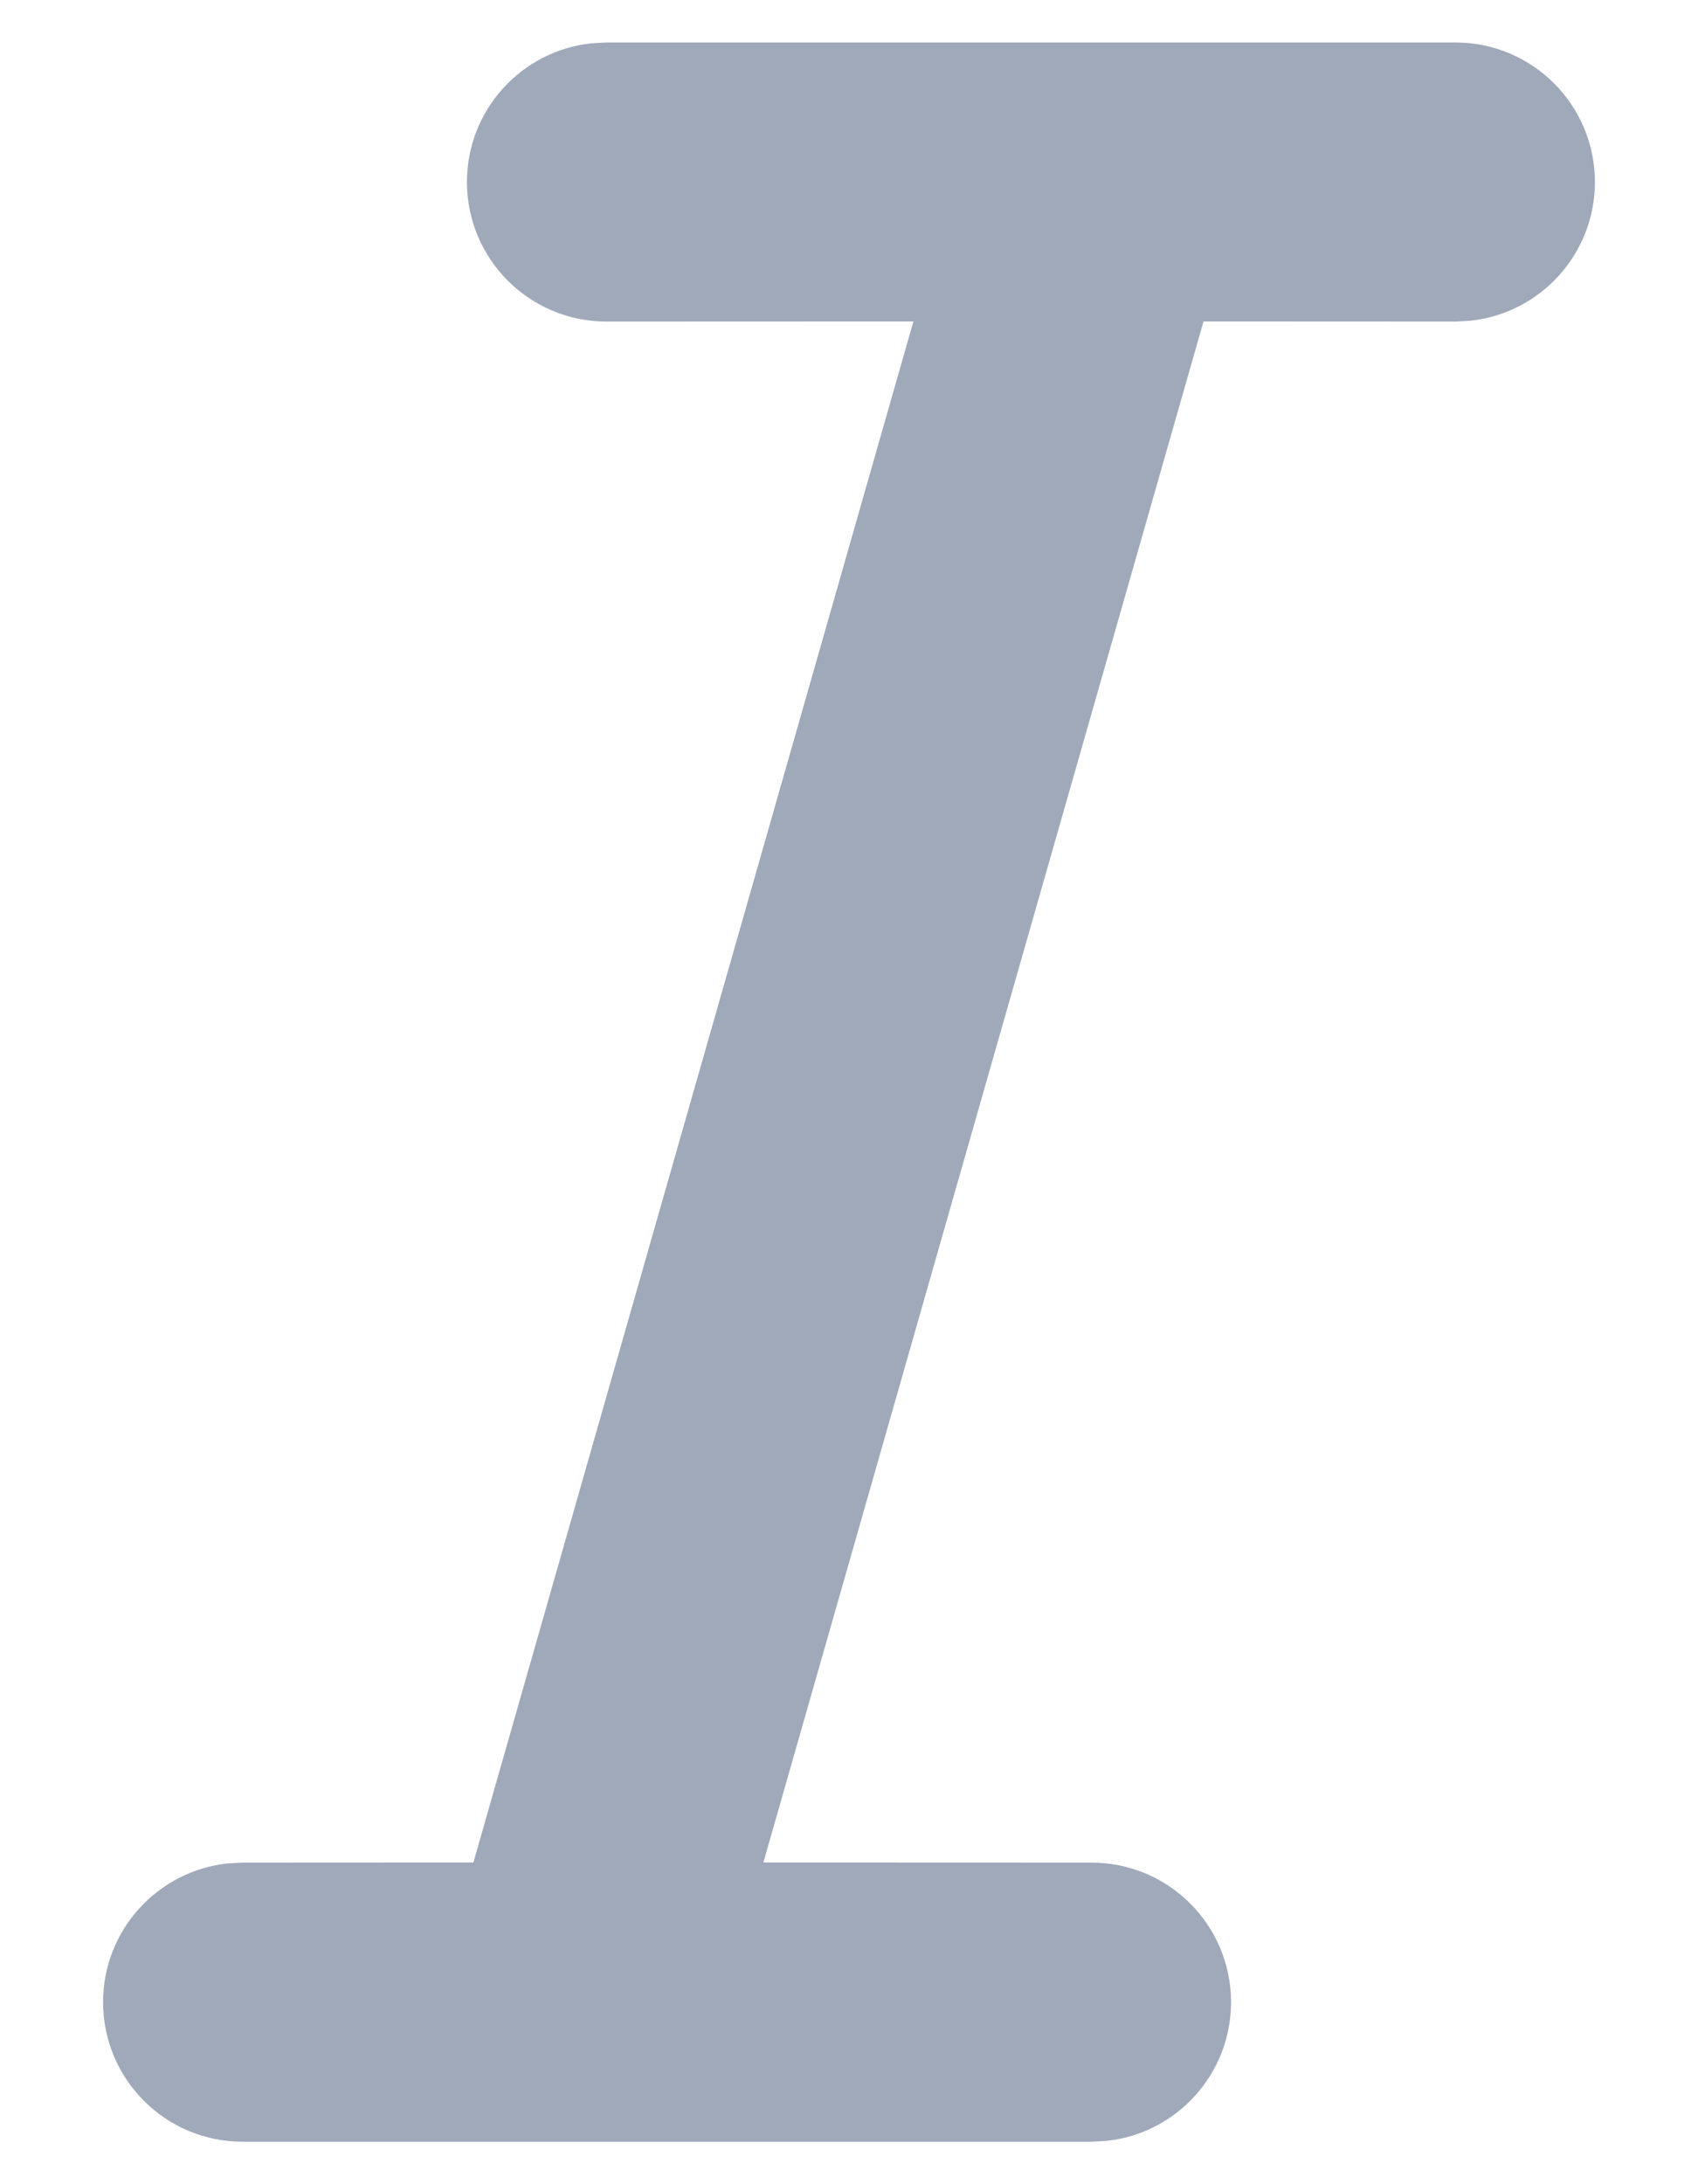 <?xml version="1.0" encoding="UTF-8"?>
<svg width="14px" height="18px" viewBox="0 0 14 18" version="1.1" xmlns="http://www.w3.org/2000/svg" xmlns:xlink="http://www.w3.org/1999/xlink">
    <title>形状结合</title>
    <g id="页面-1" stroke="none" stroke-width="1" fill="none" fill-rule="evenodd">
        <g id="笔记编辑_侧边栏7种情况" transform="translate(-450, -461)" fill="#9FA9BA" fill-rule="nonzero">
            <g id="编组-17" transform="translate(286, 445)">
                <g id="编组-14" transform="translate(164, 16)">
                    <path d="M12,0.35 C12.635,0.35 13.15,0.865 13.15,1.5 C13.15,2.093 12.701,2.581 12.125,2.643 L12,2.65 L9.923,2.649 L6.294,15.349 L9,15.35 C9.635,15.35 10.15,15.865 10.15,16.5 C10.15,17.093 9.701,17.581 9.125,17.643 L9,17.65 L2,17.65 C1.365,17.65 0.85,17.135 0.85,16.5 C0.85,15.907 1.299,15.419 1.875,15.357 L2,15.35 L3.903,15.349 L7.531,2.649 L5,2.65 C4.365,2.65 3.85,2.135 3.85,1.5 C3.85,0.907 4.299,0.419 4.875,0.357 L5,0.35 L12,0.35 Z" id="形状结合"></path>
                </g>
            </g>
        </g>
    </g>
</svg>